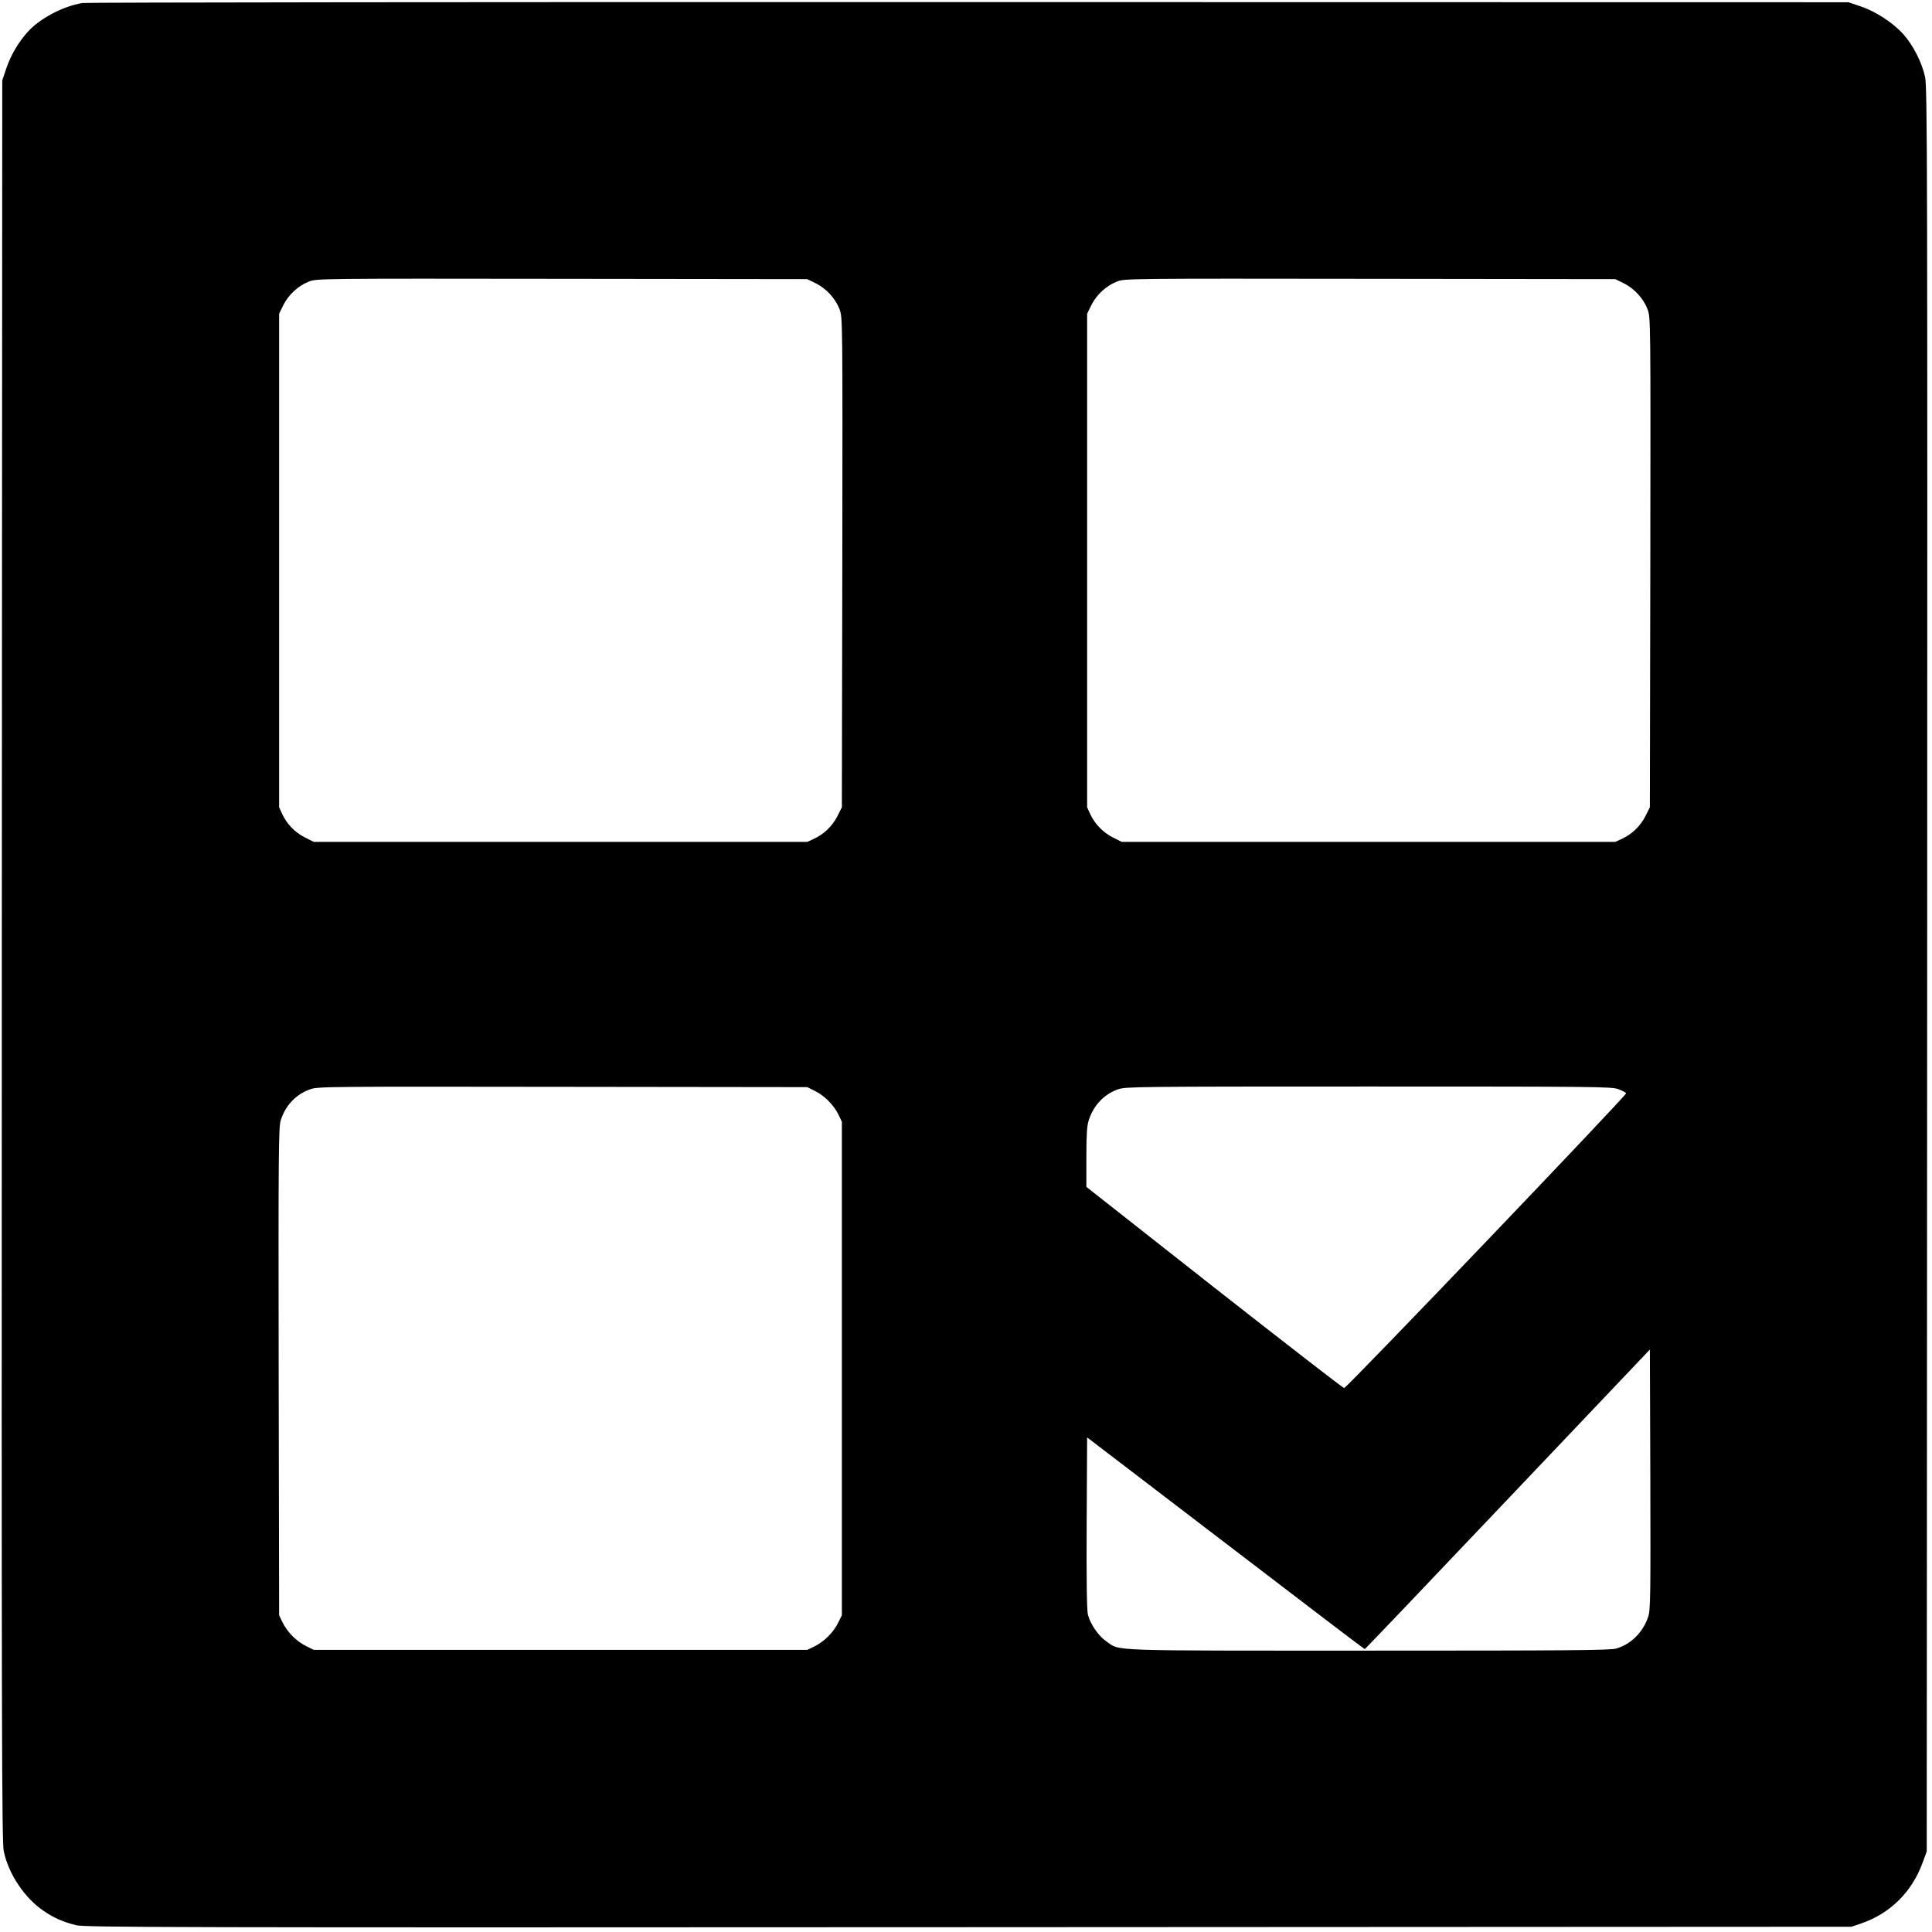 <?xml version="1.0" standalone="no"?>
<!DOCTYPE svg PUBLIC "-//W3C//DTD SVG 20010904//EN"
 "http://www.w3.org/TR/2001/REC-SVG-20010904/DTD/svg10.dtd">
<svg version="1.0" xmlns="http://www.w3.org/2000/svg"
 width="1284pt" height="1284pt" viewBox="0 0 1284 1284"
 preserveAspectRatio="xMidYMid meet">
<g transform="translate(0,1284) scale(0.1,-0.1)"
fill="#000000" stroke="none">
<path d="M548 12820 c-131 -22 -282 -102 -363 -191 -61 -67 -114 -157 -143
-243 l-27 -81 -3 -5848 c-2 -5141 0 -5857 13 -5920 31 -150 138 -311 264 -396
71 -49 133 -75 218 -96 62 -14 560 -16 5933 -13 l5865 3 65 22 c192 66 337
209 408 405 l27 73 3 5860 c2 5341 1 5866 -14 5933 -20 95 -80 213 -144 284
-68 76 -182 151 -283 185 l-82 28 -5845 1 c-3215 1 -5866 -2 -5892 -6z m4874
-1863 c70 -35 131 -101 158 -174 20 -54 20 -64 18 -1681 l-3 -1627 -29 -58
c-34 -67 -89 -120 -155 -151 l-46 -21 -1640 0 -1640 0 -58 29 c-67 34 -120 89
-151 155 l-21 46 0 1640 0 1640 28 57 c34 69 100 130 171 157 50 20 77 20
1681 18 l1630 -2 57 -28z m5370 0 c70 -35 131 -101 158 -174 20 -54 20 -64 18
-1681 l-3 -1627 -29 -58 c-34 -67 -89 -120 -155 -151 l-46 -21 -1640 0 -1640
0 -58 29 c-67 34 -120 89 -151 155 l-21 46 0 1640 0 1640 28 57 c34 69 100
130 171 157 50 20 77 20 1681 18 l1630 -2 57 -28z m-5377 -5367 c64 -31 124
-92 156 -155 l24 -50 0 -1640 0 -1640 -25 -50 c-31 -64 -92 -124 -155 -156
l-50 -24 -1640 0 -1640 0 -50 25 c-64 31 -124 92 -156 155 l-24 50 -3 1620
c-2 1454 -1 1625 14 1670 31 99 102 173 196 206 51 18 124 18 1678 16 l1625
-2 50 -25z m5339 12 c27 -10 51 -22 53 -28 4 -13 -1857 -1959 -1874 -1959 -7
0 -395 301 -863 668 l-850 669 0 198 c0 153 4 209 16 246 32 99 103 173 196
205 50 17 129 18 1663 18 1508 0 1613 -1 1659 -17z m200 -3506 c-33 -102 -113
-183 -212 -212 -37 -12 -324 -14 -1648 -14 -1770 0 -1645 -4 -1742 62 -52 36
-107 116 -122 178 -7 30 -10 229 -8 611 l3 566 920 -703 c505 -387 922 -704
925 -704 3 0 430 448 950 996 l945 995 3 -863 c2 -769 1 -868 -14 -912z"/>
</g>
</svg>
